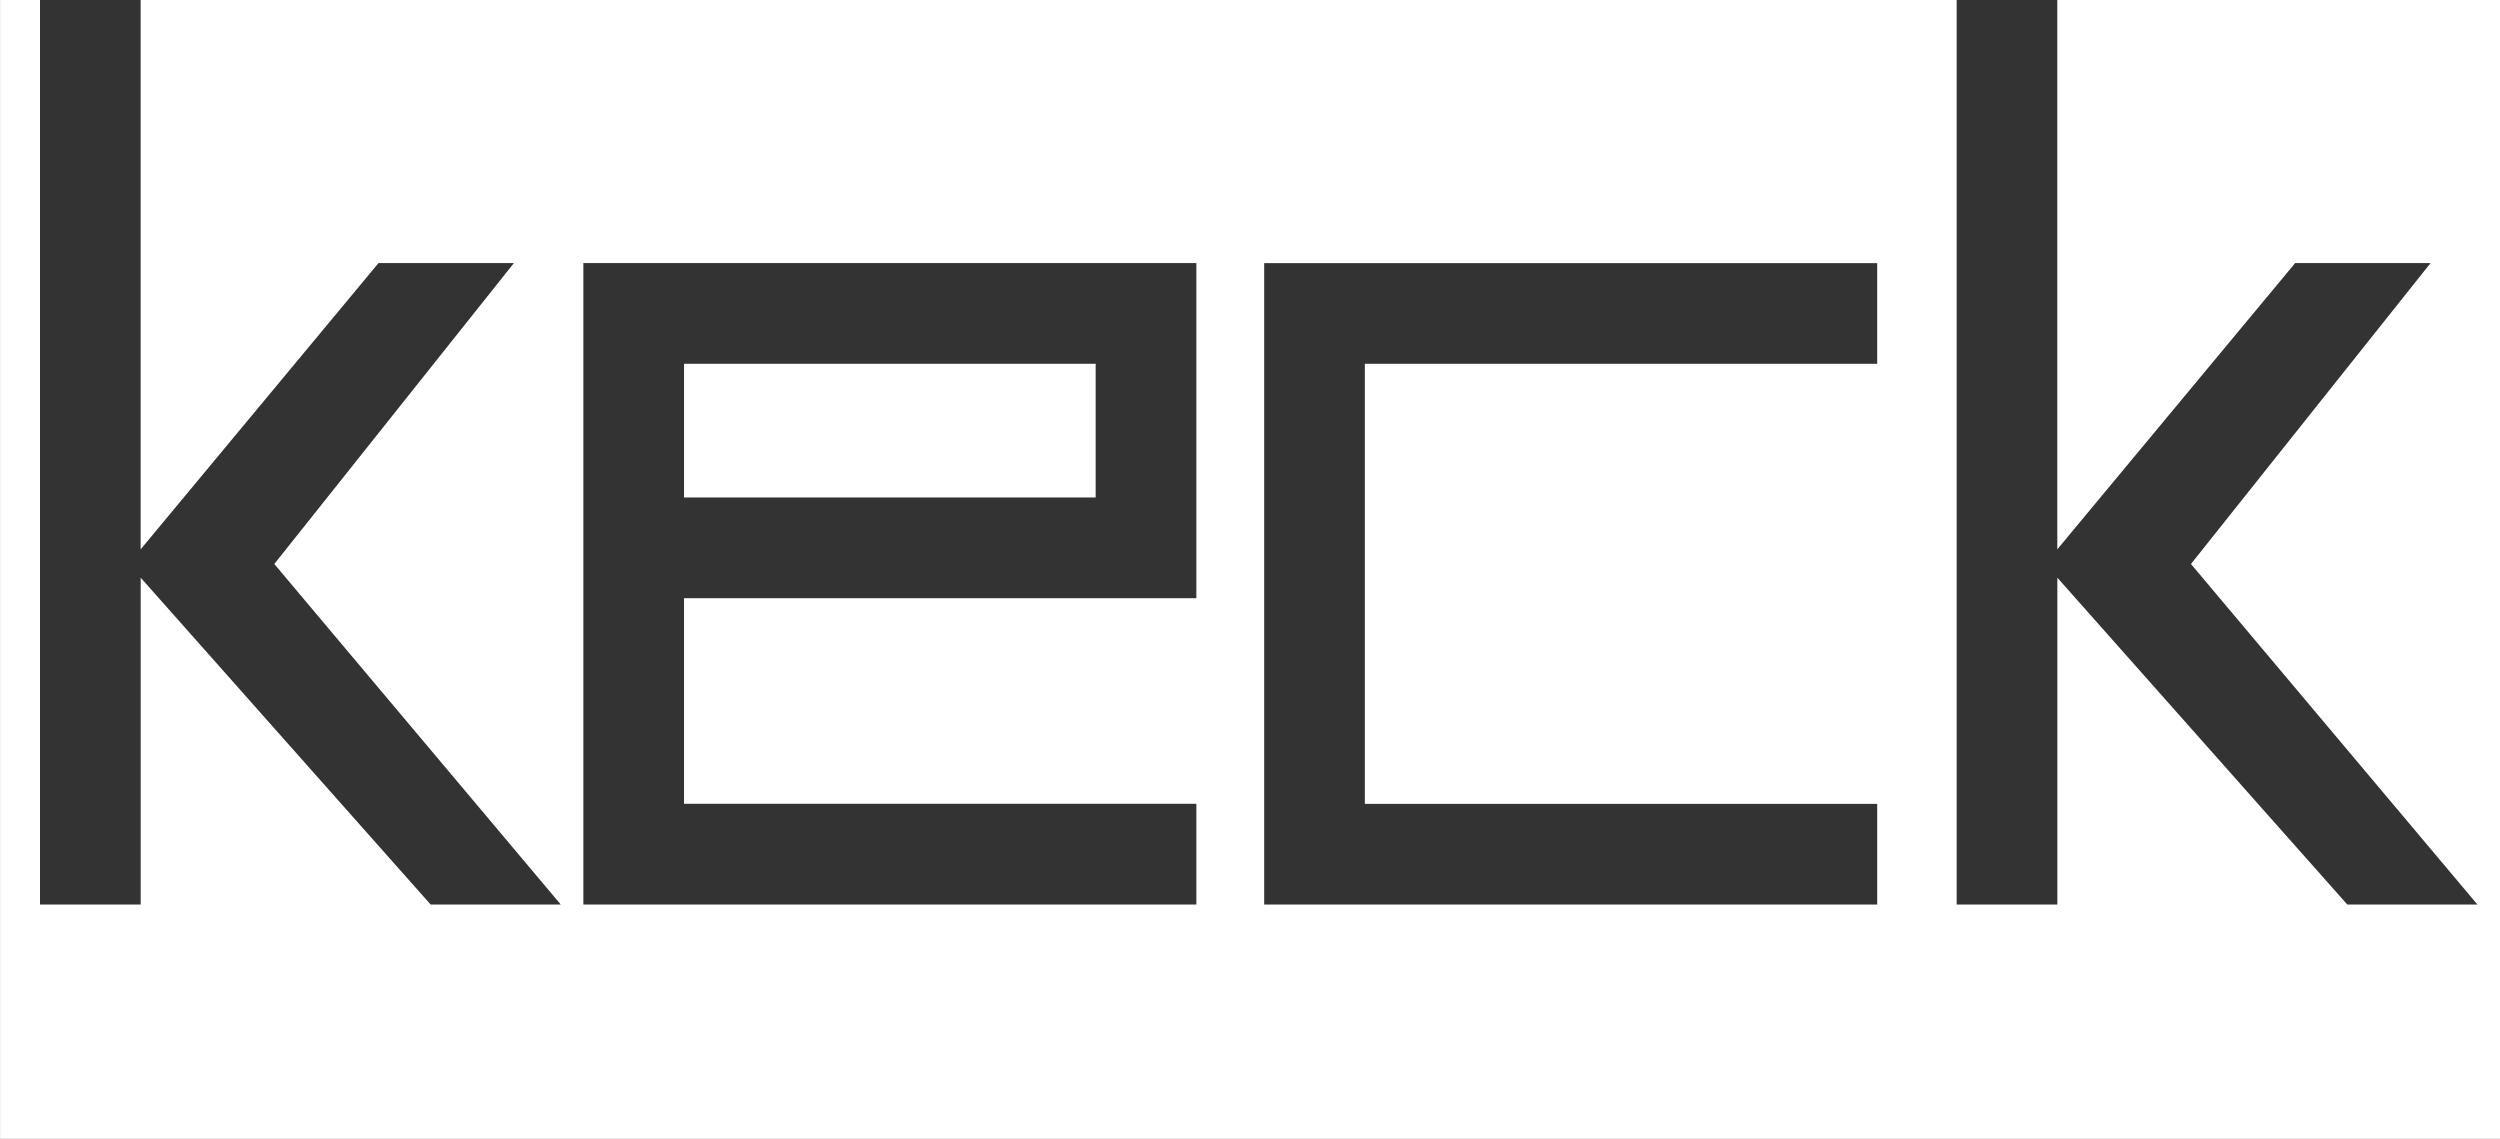 <?xml version="1.0" encoding="utf-8"?>
<svg xmlns="http://www.w3.org/2000/svg" width="146" height="66.511" viewBox="0 0 146 66.511">
  <rect x="0" y="0" width="146" height="66.511" fill="#333333" stroke="none"/>
  <g id="Groupe_31" data-name="Groupe 31" transform="translate(-473.625 -991.454)">
    <rect id="Rectangle_2" data-name="Rectangle 2" width="24.04" height="7.807" transform="translate(513.572 1012.699)" fill="#fff"/>
    <path id="Tracé_1" data-name="Tracé 1" d="M593.771,991.454v32.082l13.89-16.717h7.908l-13.992,17.572,16.729,19.887h-7.6l-16.932-19.087v19.087h-5.88V991.454H481.838v32.082l13.89-16.717h7.908l-13.992,17.572,16.729,19.887h-7.6l-16.932-19.087v19.087h-5.881V991.454h-2.332v66.511h146V991.454ZM543.493,1012.7v13.687H513.572v12.01h29.921v5.88h-35.8v-37.459h35.8Zm39.76,0H553.332v25.7h29.921v5.88h-35.8v-37.459h35.8Z" fill="#fff"/>
  </g>
</svg>
